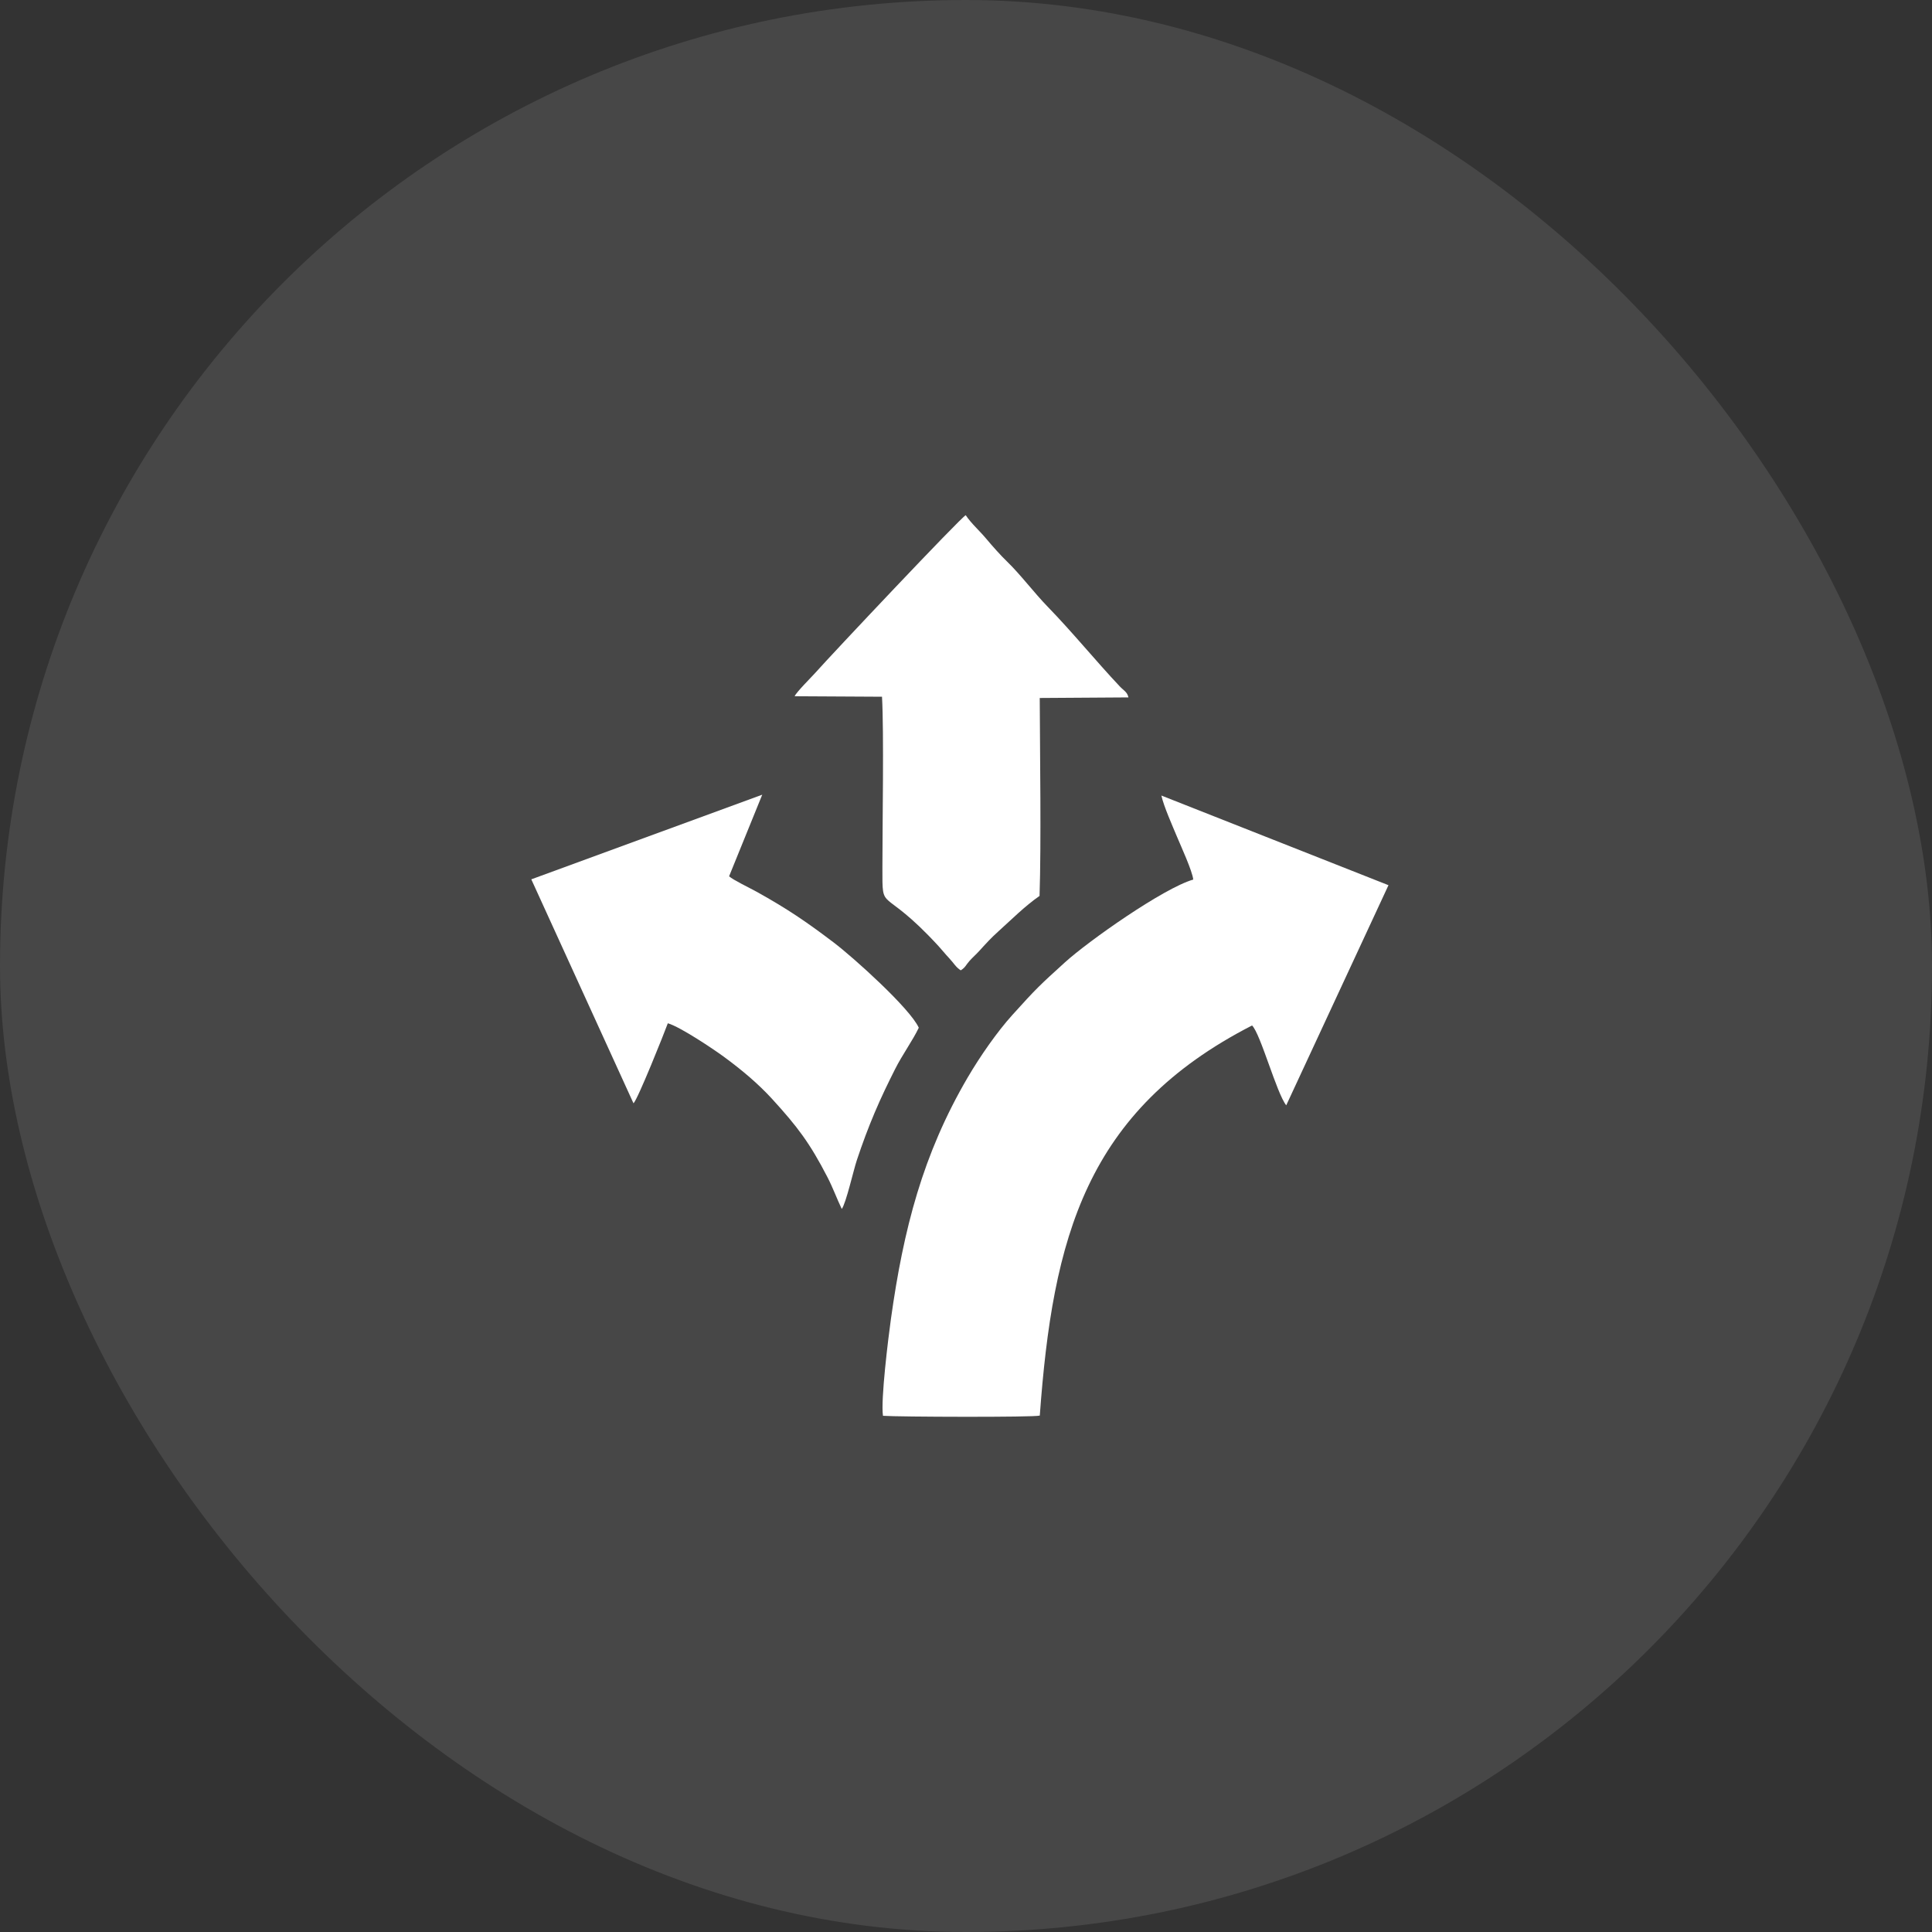 <svg width="120" height="120" viewBox="0 0 120 120" fill="none" xmlns="http://www.w3.org/2000/svg">
<rect x="0" y="0" width="120" height="120" fill="#333333" stroke="none"/>
<rect width="120" height="120" rx="60" fill="#FFFF" fill-opacity="0.1"/>
<path fill-rule="evenodd" clip-rule="evenodd" d="M74.115 54.631C72.259 55.167 67.591 58.458 66.139 59.779C64.587 61.191 64.392 61.361 62.865 63.057C61.943 64.081 60.892 65.579 60.099 66.934C57.316 71.693 56.117 76.341 55.336 81.931C55.175 83.084 54.695 86.954 54.843 87.938C55.738 88.008 64.237 88.038 64.583 87.924C65.388 76.894 67.428 68.999 77.767 63.694C78.297 64.209 79.288 67.897 79.89 68.653L86.241 54.981L72.135 49.412C72.289 50.1 72.824 51.293 73.108 51.977C73.353 52.565 74.057 54.094 74.115 54.631Z" fill="#FFFF"/>
<path fill-rule="evenodd" clip-rule="evenodd" d="M33 54.617L39.347 68.528C39.604 68.307 41.264 64.154 41.48 63.557C42.266 63.787 44.331 65.176 44.953 65.632C46.1 66.474 47.105 67.325 47.957 68.257C49.536 69.985 50.302 71 51.397 73.122C51.738 73.782 51.981 74.46 52.283 75.09C52.551 74.734 53.008 72.694 53.22 72.06C53.576 70.991 53.919 70.073 54.33 69.101C54.746 68.117 55.166 67.259 55.597 66.402C56.039 65.521 56.695 64.619 57.067 63.835C56.528 62.637 53.007 59.468 51.778 58.537C50.056 57.232 48.912 56.455 46.993 55.387C46.594 55.165 45.526 54.653 45.285 54.428L47.344 49.36L33 54.617Z"  fill="#FFFF"/>
<path fill-rule="evenodd" clip-rule="evenodd" d="M49.358 43.245L54.783 43.275C54.908 45.489 54.807 51.291 54.808 53.874C54.809 56.831 54.711 54.87 58.29 58.761C58.529 59.021 58.696 59.241 58.94 59.498C59.242 59.818 59.367 60.078 59.675 60.269C59.976 60.08 59.984 59.943 60.223 59.678C60.433 59.445 60.622 59.287 60.816 59.073C61.214 58.633 61.555 58.258 62.001 57.858C62.812 57.131 63.65 56.281 64.568 55.648C64.677 52.407 64.593 46.805 64.58 43.353L70.089 43.317C70.018 42.978 69.798 42.895 69.546 42.628C68.078 41.071 66.607 39.262 65.076 37.687C64.241 36.829 63.361 35.659 62.541 34.87C62.163 34.508 61.619 33.895 61.264 33.47C60.83 32.95 60.335 32.527 59.983 32C59.659 32.156 51.619 40.684 50.634 41.797C50.405 42.055 49.447 43.005 49.358 43.245Z"  fill="#FFFF"/>
</svg>
